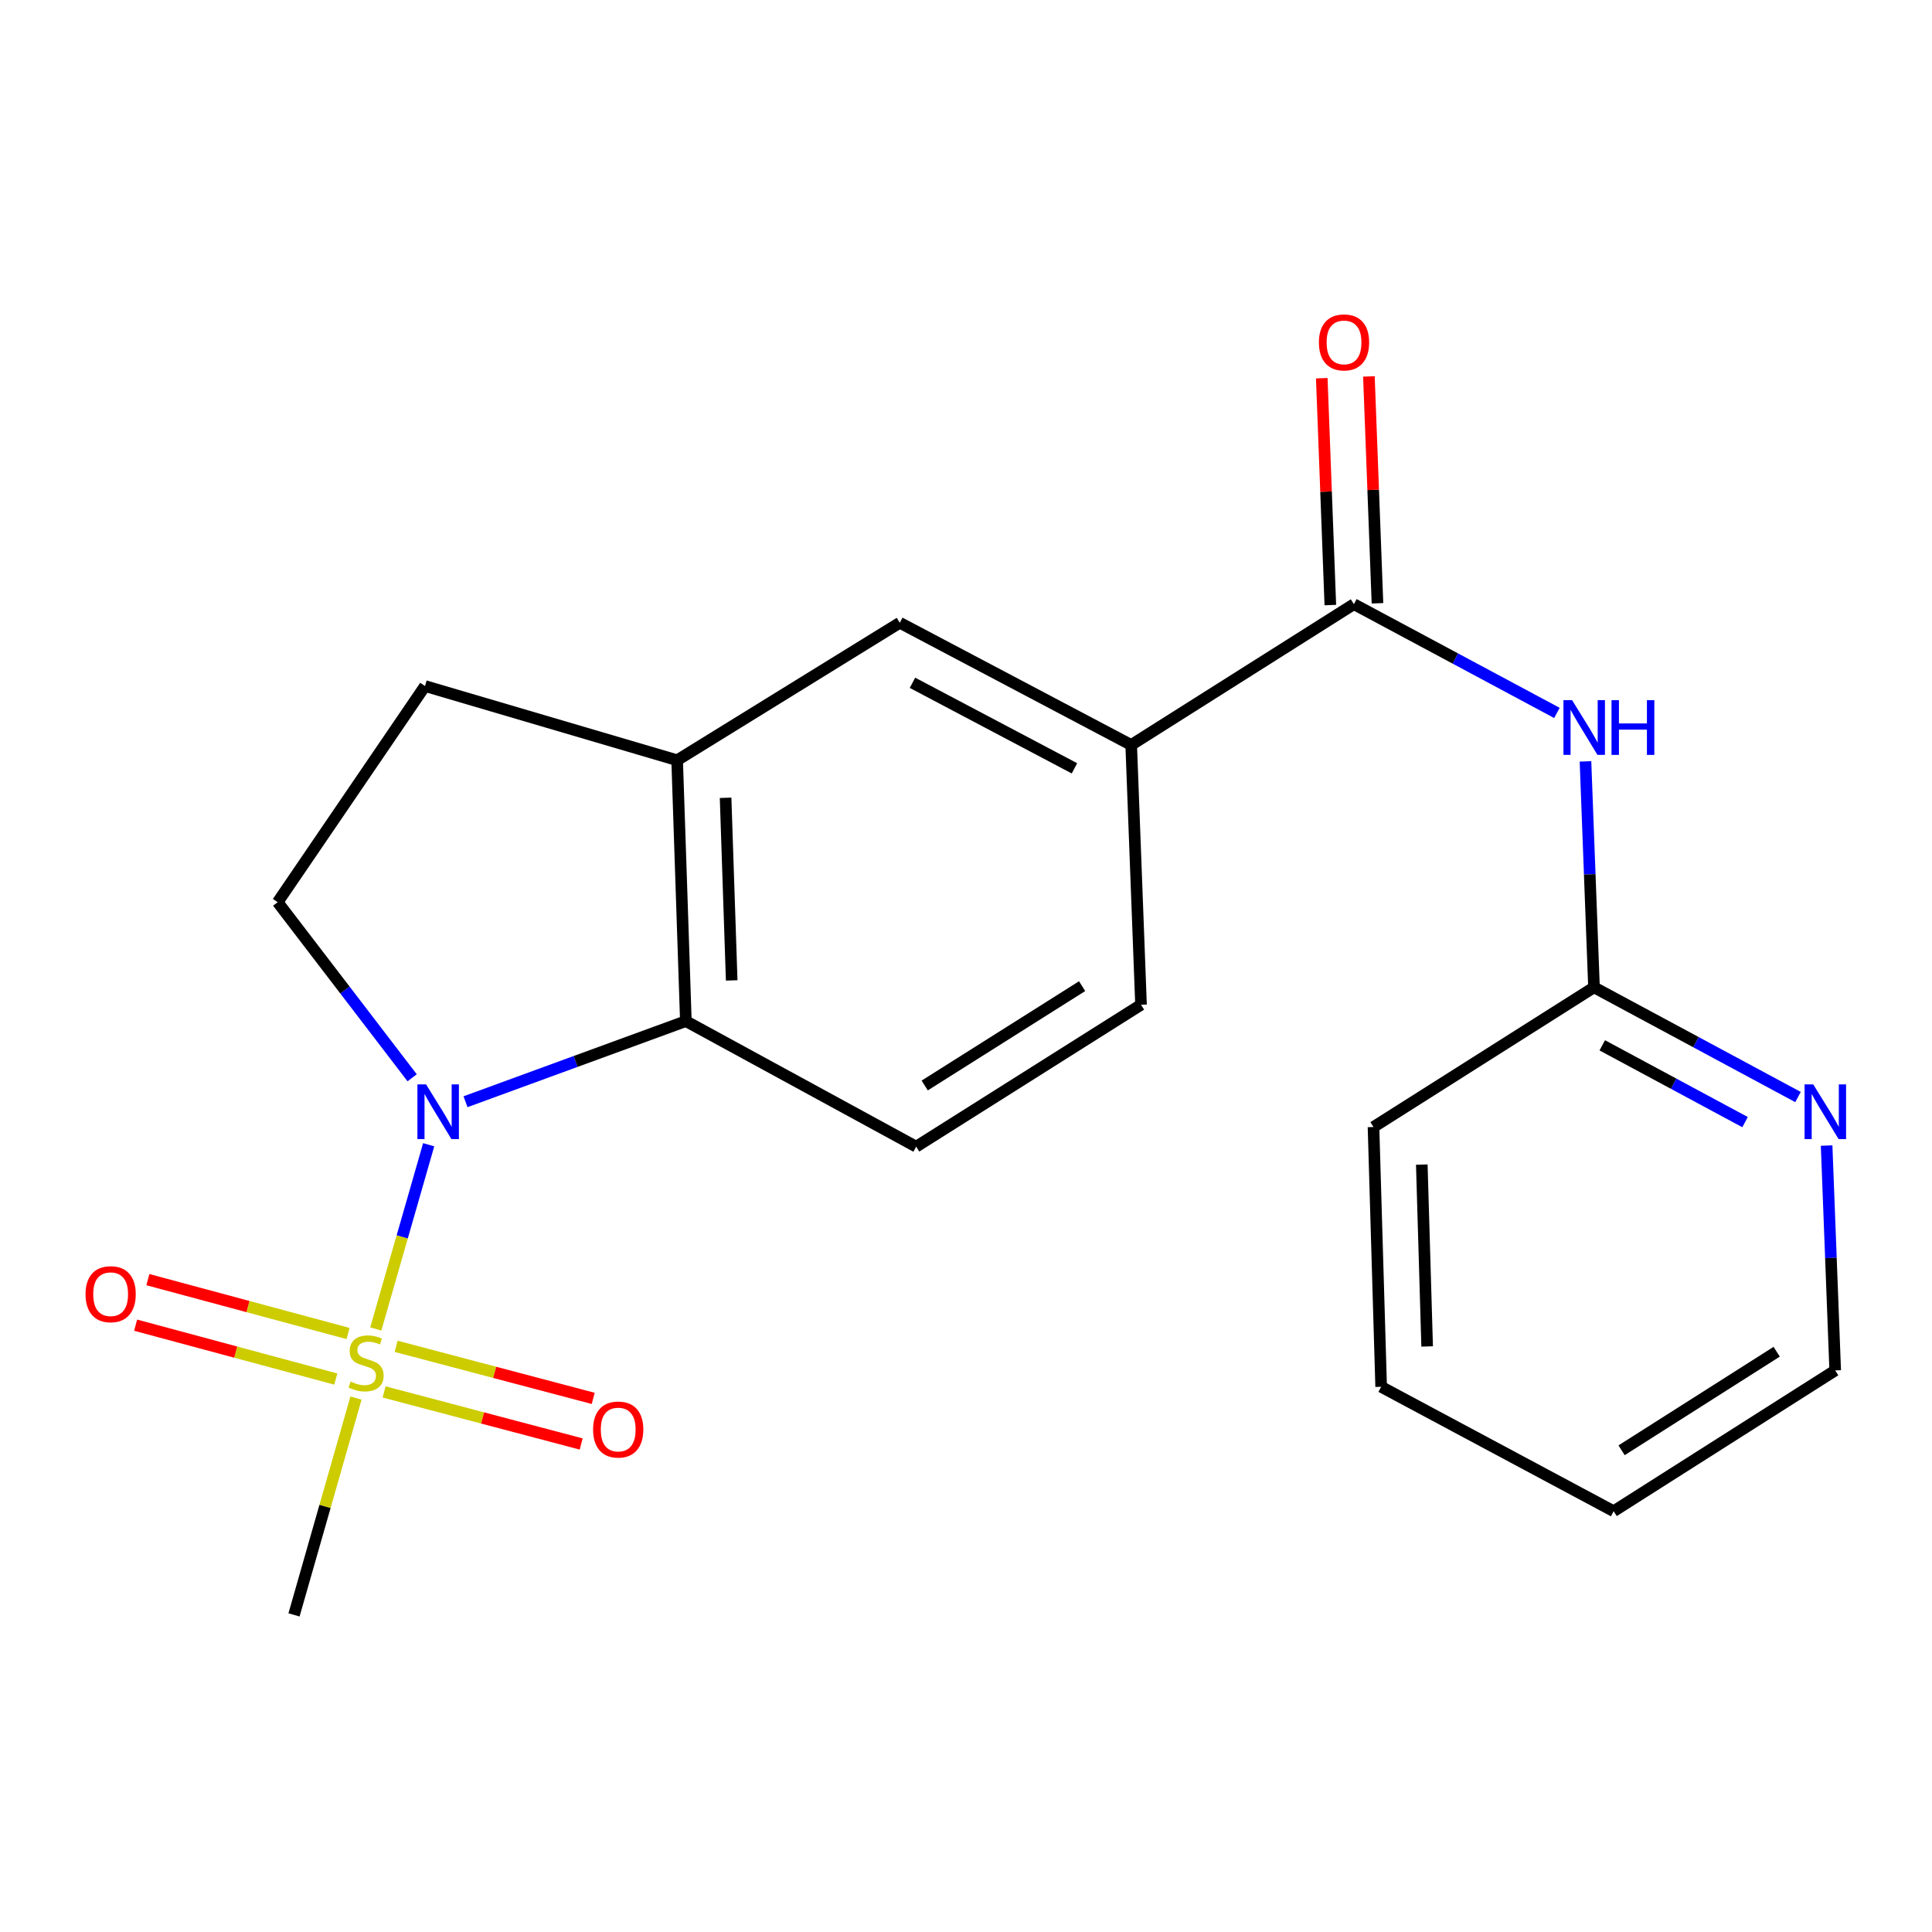 <?xml version='1.0' encoding='iso-8859-1'?>
<svg version='1.1' baseProfile='full'
              xmlns='http://www.w3.org/2000/svg'
                      xmlns:rdkit='http://www.rdkit.org/xml'
                      xmlns:xlink='http://www.w3.org/1999/xlink'
                  xml:space='preserve'
width='1000px' height='1000px' viewBox='0 0 1000 1000'>
<!-- END OF HEADER -->
<rect style='opacity:1.0;fill:#FFFFFF;stroke:none' width='1000' height='1000' x='0' y='0'> </rect>
<path class='bond-0' d='M 194.505,687.867 L 208.195,640.192' style='fill:none;fill-rule:evenodd;stroke:#CCCC00;stroke-width:6px;stroke-linecap:butt;stroke-linejoin:miter;stroke-opacity:1' />
<path class='bond-0' d='M 208.195,640.192 L 221.885,592.518' style='fill:none;fill-rule:evenodd;stroke:#0000FF;stroke-width:6px;stroke-linecap:butt;stroke-linejoin:miter;stroke-opacity:1' />
<path class='bond-9' d='M 180.148,690.215 L 128.343,676.275' style='fill:none;fill-rule:evenodd;stroke:#CCCC00;stroke-width:6px;stroke-linecap:butt;stroke-linejoin:miter;stroke-opacity:1' />
<path class='bond-9' d='M 128.343,676.275 L 76.539,662.335' style='fill:none;fill-rule:evenodd;stroke:#FF0000;stroke-width:6px;stroke-linecap:butt;stroke-linejoin:miter;stroke-opacity:1' />
<path class='bond-9' d='M 173.805,713.789 L 122,699.85' style='fill:none;fill-rule:evenodd;stroke:#CCCC00;stroke-width:6px;stroke-linecap:butt;stroke-linejoin:miter;stroke-opacity:1' />
<path class='bond-9' d='M 122,699.85 L 70.195,685.91' style='fill:none;fill-rule:evenodd;stroke:#FF0000;stroke-width:6px;stroke-linecap:butt;stroke-linejoin:miter;stroke-opacity:1' />
<path class='bond-10' d='M 198.816,720.458 L 249.814,733.931' style='fill:none;fill-rule:evenodd;stroke:#CCCC00;stroke-width:6px;stroke-linecap:butt;stroke-linejoin:miter;stroke-opacity:1' />
<path class='bond-10' d='M 249.814,733.931 L 300.812,747.404' style='fill:none;fill-rule:evenodd;stroke:#FF0000;stroke-width:6px;stroke-linecap:butt;stroke-linejoin:miter;stroke-opacity:1' />
<path class='bond-10' d='M 205.052,696.855 L 256.05,710.328' style='fill:none;fill-rule:evenodd;stroke:#CCCC00;stroke-width:6px;stroke-linecap:butt;stroke-linejoin:miter;stroke-opacity:1' />
<path class='bond-10' d='M 256.05,710.328 L 307.047,723.801' style='fill:none;fill-rule:evenodd;stroke:#FF0000;stroke-width:6px;stroke-linecap:butt;stroke-linejoin:miter;stroke-opacity:1' />
<path class='bond-16' d='M 184.257,723.639 L 168.219,779.754' style='fill:none;fill-rule:evenodd;stroke:#CCCC00;stroke-width:6px;stroke-linecap:butt;stroke-linejoin:miter;stroke-opacity:1' />
<path class='bond-16' d='M 168.219,779.754 L 152.181,835.869' style='fill:none;fill-rule:evenodd;stroke:#000000;stroke-width:6px;stroke-linecap:butt;stroke-linejoin:miter;stroke-opacity:1' />
<path class='bond-1' d='M 240.944,570.256 L 297.973,549.394' style='fill:none;fill-rule:evenodd;stroke:#0000FF;stroke-width:6px;stroke-linecap:butt;stroke-linejoin:miter;stroke-opacity:1' />
<path class='bond-1' d='M 297.973,549.394 L 355.001,528.533' style='fill:none;fill-rule:evenodd;stroke:#000000;stroke-width:6px;stroke-linecap:butt;stroke-linejoin:miter;stroke-opacity:1' />
<path class='bond-6' d='M 213.33,557.858 L 178.524,512.414' style='fill:none;fill-rule:evenodd;stroke:#0000FF;stroke-width:6px;stroke-linecap:butt;stroke-linejoin:miter;stroke-opacity:1' />
<path class='bond-6' d='M 178.524,512.414 L 143.718,466.97' style='fill:none;fill-rule:evenodd;stroke:#000000;stroke-width:6px;stroke-linecap:butt;stroke-linejoin:miter;stroke-opacity:1' />
<path class='bond-4' d='M 355.001,528.533 L 350.485,393.5' style='fill:none;fill-rule:evenodd;stroke:#000000;stroke-width:6px;stroke-linecap:butt;stroke-linejoin:miter;stroke-opacity:1' />
<path class='bond-4' d='M 378.724,507.462 L 375.562,412.939' style='fill:none;fill-rule:evenodd;stroke:#000000;stroke-width:6px;stroke-linecap:butt;stroke-linejoin:miter;stroke-opacity:1' />
<path class='bond-8' d='M 355.001,528.533 L 474.206,593.513' style='fill:none;fill-rule:evenodd;stroke:#000000;stroke-width:6px;stroke-linecap:butt;stroke-linejoin:miter;stroke-opacity:1' />
<path class='bond-2' d='M 700.775,312.719 L 585.504,385.593' style='fill:none;fill-rule:evenodd;stroke:#000000;stroke-width:6px;stroke-linecap:butt;stroke-linejoin:miter;stroke-opacity:1' />
<path class='bond-3' d='M 700.775,312.719 L 753.317,340.864' style='fill:none;fill-rule:evenodd;stroke:#000000;stroke-width:6px;stroke-linecap:butt;stroke-linejoin:miter;stroke-opacity:1' />
<path class='bond-3' d='M 753.317,340.864 L 805.859,369.009' style='fill:none;fill-rule:evenodd;stroke:#0000FF;stroke-width:6px;stroke-linecap:butt;stroke-linejoin:miter;stroke-opacity:1' />
<path class='bond-14' d='M 712.973,312.259 L 710.759,253.547' style='fill:none;fill-rule:evenodd;stroke:#000000;stroke-width:6px;stroke-linecap:butt;stroke-linejoin:miter;stroke-opacity:1' />
<path class='bond-14' d='M 710.759,253.547 L 708.544,194.836' style='fill:none;fill-rule:evenodd;stroke:#FF0000;stroke-width:6px;stroke-linecap:butt;stroke-linejoin:miter;stroke-opacity:1' />
<path class='bond-14' d='M 688.577,313.179 L 686.363,254.467' style='fill:none;fill-rule:evenodd;stroke:#000000;stroke-width:6px;stroke-linecap:butt;stroke-linejoin:miter;stroke-opacity:1' />
<path class='bond-14' d='M 686.363,254.467 L 684.148,195.756' style='fill:none;fill-rule:evenodd;stroke:#FF0000;stroke-width:6px;stroke-linecap:butt;stroke-linejoin:miter;stroke-opacity:1' />
<path class='bond-11' d='M 820.641,394.097 L 822.847,452.567' style='fill:none;fill-rule:evenodd;stroke:#0000FF;stroke-width:6px;stroke-linecap:butt;stroke-linejoin:miter;stroke-opacity:1' />
<path class='bond-11' d='M 822.847,452.567 L 825.052,511.036' style='fill:none;fill-rule:evenodd;stroke:#000000;stroke-width:6px;stroke-linecap:butt;stroke-linejoin:miter;stroke-opacity:1' />
<path class='bond-7' d='M 350.485,393.5 L 465.729,322.335' style='fill:none;fill-rule:evenodd;stroke:#000000;stroke-width:6px;stroke-linecap:butt;stroke-linejoin:miter;stroke-opacity:1' />
<path class='bond-21' d='M 350.485,393.5 L 219.982,355.09' style='fill:none;fill-rule:evenodd;stroke:#000000;stroke-width:6px;stroke-linecap:butt;stroke-linejoin:miter;stroke-opacity:1' />
<path class='bond-5' d='M 585.504,385.593 L 590.59,520.056' style='fill:none;fill-rule:evenodd;stroke:#000000;stroke-width:6px;stroke-linecap:butt;stroke-linejoin:miter;stroke-opacity:1' />
<path class='bond-22' d='M 585.504,385.593 L 465.729,322.335' style='fill:none;fill-rule:evenodd;stroke:#000000;stroke-width:6px;stroke-linecap:butt;stroke-linejoin:miter;stroke-opacity:1' />
<path class='bond-22' d='M 556.136,397.692 L 472.294,353.411' style='fill:none;fill-rule:evenodd;stroke:#000000;stroke-width:6px;stroke-linecap:butt;stroke-linejoin:miter;stroke-opacity:1' />
<path class='bond-13' d='M 143.718,466.97 L 219.982,355.09' style='fill:none;fill-rule:evenodd;stroke:#000000;stroke-width:6px;stroke-linecap:butt;stroke-linejoin:miter;stroke-opacity:1' />
<path class='bond-15' d='M 474.206,593.513 L 590.59,520.056' style='fill:none;fill-rule:evenodd;stroke:#000000;stroke-width:6px;stroke-linecap:butt;stroke-linejoin:miter;stroke-opacity:1' />
<path class='bond-15' d='M 478.633,561.849 L 560.102,510.429' style='fill:none;fill-rule:evenodd;stroke:#000000;stroke-width:6px;stroke-linecap:butt;stroke-linejoin:miter;stroke-opacity:1' />
<path class='bond-12' d='M 825.052,511.036 L 877.85,539.433' style='fill:none;fill-rule:evenodd;stroke:#000000;stroke-width:6px;stroke-linecap:butt;stroke-linejoin:miter;stroke-opacity:1' />
<path class='bond-12' d='M 877.85,539.433 L 930.647,567.829' style='fill:none;fill-rule:evenodd;stroke:#0000FF;stroke-width:6px;stroke-linecap:butt;stroke-linejoin:miter;stroke-opacity:1' />
<path class='bond-12' d='M 829.328,541.056 L 866.286,560.933' style='fill:none;fill-rule:evenodd;stroke:#000000;stroke-width:6px;stroke-linecap:butt;stroke-linejoin:miter;stroke-opacity:1' />
<path class='bond-12' d='M 866.286,560.933 L 903.244,580.811' style='fill:none;fill-rule:evenodd;stroke:#0000FF;stroke-width:6px;stroke-linecap:butt;stroke-linejoin:miter;stroke-opacity:1' />
<path class='bond-18' d='M 825.052,511.036 L 710.92,583.34' style='fill:none;fill-rule:evenodd;stroke:#000000;stroke-width:6px;stroke-linecap:butt;stroke-linejoin:miter;stroke-opacity:1' />
<path class='bond-17' d='M 945.455,592.943 L 947.677,651.135' style='fill:none;fill-rule:evenodd;stroke:#0000FF;stroke-width:6px;stroke-linecap:butt;stroke-linejoin:miter;stroke-opacity:1' />
<path class='bond-17' d='M 947.677,651.135 L 949.899,709.327' style='fill:none;fill-rule:evenodd;stroke:#000000;stroke-width:6px;stroke-linecap:butt;stroke-linejoin:miter;stroke-opacity:1' />
<path class='bond-23' d='M 949.899,709.327 L 835.224,782.2' style='fill:none;fill-rule:evenodd;stroke:#000000;stroke-width:6px;stroke-linecap:butt;stroke-linejoin:miter;stroke-opacity:1' />
<path class='bond-23' d='M 919.604,699.653 L 839.332,750.664' style='fill:none;fill-rule:evenodd;stroke:#000000;stroke-width:6px;stroke-linecap:butt;stroke-linejoin:miter;stroke-opacity:1' />
<path class='bond-20' d='M 710.92,583.34 L 714.881,717.803' style='fill:none;fill-rule:evenodd;stroke:#000000;stroke-width:6px;stroke-linecap:butt;stroke-linejoin:miter;stroke-opacity:1' />
<path class='bond-20' d='M 735.917,602.791 L 738.689,696.915' style='fill:none;fill-rule:evenodd;stroke:#000000;stroke-width:6px;stroke-linecap:butt;stroke-linejoin:miter;stroke-opacity:1' />
<path class='bond-19' d='M 835.224,782.2 L 714.881,717.803' style='fill:none;fill-rule:evenodd;stroke:#000000;stroke-width:6px;stroke-linecap:butt;stroke-linejoin:miter;stroke-opacity:1' />
<path  class='atom-0' d='M 181.479 715.086
Q 181.799 715.206, 183.119 715.766
Q 184.439 716.326, 185.879 716.686
Q 187.359 717.006, 188.799 717.006
Q 191.479 717.006, 193.039 715.726
Q 194.599 714.406, 194.599 712.126
Q 194.599 710.566, 193.799 709.606
Q 193.039 708.646, 191.839 708.126
Q 190.639 707.606, 188.639 707.006
Q 186.119 706.246, 184.599 705.526
Q 183.119 704.806, 182.039 703.286
Q 180.999 701.766, 180.999 699.206
Q 180.999 695.646, 183.399 693.446
Q 185.839 691.246, 190.639 691.246
Q 193.919 691.246, 197.639 692.806
L 196.719 695.886
Q 193.319 694.486, 190.759 694.486
Q 187.999 694.486, 186.479 695.646
Q 184.959 696.766, 184.999 698.726
Q 184.999 700.246, 185.759 701.166
Q 186.559 702.086, 187.679 702.606
Q 188.839 703.126, 190.759 703.726
Q 193.319 704.526, 194.839 705.326
Q 196.359 706.126, 197.439 707.766
Q 198.559 709.366, 198.559 712.126
Q 198.559 716.046, 195.919 718.166
Q 193.319 720.246, 188.959 720.246
Q 186.439 720.246, 184.519 719.686
Q 182.639 719.166, 180.399 718.246
L 181.479 715.086
' fill='#CCCC00'/>
<path  class='atom-1' d='M 220.531 561.273
L 229.811 576.273
Q 230.731 577.753, 232.211 580.433
Q 233.691 583.113, 233.771 583.273
L 233.771 561.273
L 237.531 561.273
L 237.531 589.593
L 233.651 589.593
L 223.691 573.193
Q 222.531 571.273, 221.291 569.073
Q 220.091 566.873, 219.731 566.193
L 219.731 589.593
L 216.051 589.593
L 216.051 561.273
L 220.531 561.273
' fill='#0000FF'/>
<path  class='atom-4' d='M 813.72 362.413
L 823 377.413
Q 823.92 378.893, 825.4 381.573
Q 826.88 384.253, 826.96 384.413
L 826.96 362.413
L 830.72 362.413
L 830.72 390.733
L 826.84 390.733
L 816.88 374.333
Q 815.72 372.413, 814.48 370.213
Q 813.28 368.013, 812.92 367.333
L 812.92 390.733
L 809.24 390.733
L 809.24 362.413
L 813.72 362.413
' fill='#0000FF'/>
<path  class='atom-4' d='M 834.12 362.413
L 837.96 362.413
L 837.96 374.453
L 852.44 374.453
L 852.44 362.413
L 856.28 362.413
L 856.28 390.733
L 852.44 390.733
L 852.44 377.653
L 837.96 377.653
L 837.96 390.733
L 834.12 390.733
L 834.12 362.413
' fill='#0000FF'/>
<path  class='atom-10' d='M 44.268 669.871
Q 44.268 663.071, 47.628 659.271
Q 50.988 655.471, 57.268 655.471
Q 63.548 655.471, 66.908 659.271
Q 70.268 663.071, 70.268 669.871
Q 70.268 676.751, 66.868 680.671
Q 63.468 684.551, 57.268 684.551
Q 51.028 684.551, 47.628 680.671
Q 44.268 676.791, 44.268 669.871
M 57.268 681.351
Q 61.588 681.351, 63.908 678.471
Q 66.268 675.551, 66.268 669.871
Q 66.268 664.311, 63.908 661.511
Q 61.588 658.671, 57.268 658.671
Q 52.948 658.671, 50.588 661.471
Q 48.268 664.271, 48.268 669.871
Q 48.268 675.591, 50.588 678.471
Q 52.948 681.351, 57.268 681.351
' fill='#FF0000'/>
<path  class='atom-11' d='M 306.982 739.923
Q 306.982 733.123, 310.342 729.323
Q 313.702 725.523, 319.982 725.523
Q 326.262 725.523, 329.622 729.323
Q 332.982 733.123, 332.982 739.923
Q 332.982 746.803, 329.582 750.723
Q 326.182 754.603, 319.982 754.603
Q 313.742 754.603, 310.342 750.723
Q 306.982 746.843, 306.982 739.923
M 319.982 751.403
Q 324.302 751.403, 326.622 748.523
Q 328.982 745.603, 328.982 739.923
Q 328.982 734.363, 326.622 731.563
Q 324.302 728.723, 319.982 728.723
Q 315.662 728.723, 313.302 731.523
Q 310.982 734.323, 310.982 739.923
Q 310.982 745.643, 313.302 748.523
Q 315.662 751.403, 319.982 751.403
' fill='#FF0000'/>
<path  class='atom-13' d='M 938.526 561.273
L 947.806 576.273
Q 948.726 577.753, 950.206 580.433
Q 951.686 583.113, 951.766 583.273
L 951.766 561.273
L 955.526 561.273
L 955.526 589.593
L 951.646 589.593
L 941.686 573.193
Q 940.526 571.273, 939.286 569.073
Q 938.086 566.873, 937.726 566.193
L 937.726 589.593
L 934.046 589.593
L 934.046 561.273
L 938.526 561.273
' fill='#0000FF'/>
<path  class='atom-15' d='M 682.662 177.224
Q 682.662 170.424, 686.022 166.624
Q 689.382 162.824, 695.662 162.824
Q 701.942 162.824, 705.302 166.624
Q 708.662 170.424, 708.662 177.224
Q 708.662 184.104, 705.262 188.024
Q 701.862 191.904, 695.662 191.904
Q 689.422 191.904, 686.022 188.024
Q 682.662 184.144, 682.662 177.224
M 695.662 188.704
Q 699.982 188.704, 702.302 185.824
Q 704.662 182.904, 704.662 177.224
Q 704.662 171.664, 702.302 168.864
Q 699.982 166.024, 695.662 166.024
Q 691.342 166.024, 688.982 168.824
Q 686.662 171.624, 686.662 177.224
Q 686.662 182.944, 688.982 185.824
Q 691.342 188.704, 695.662 188.704
' fill='#FF0000'/>
</svg>
